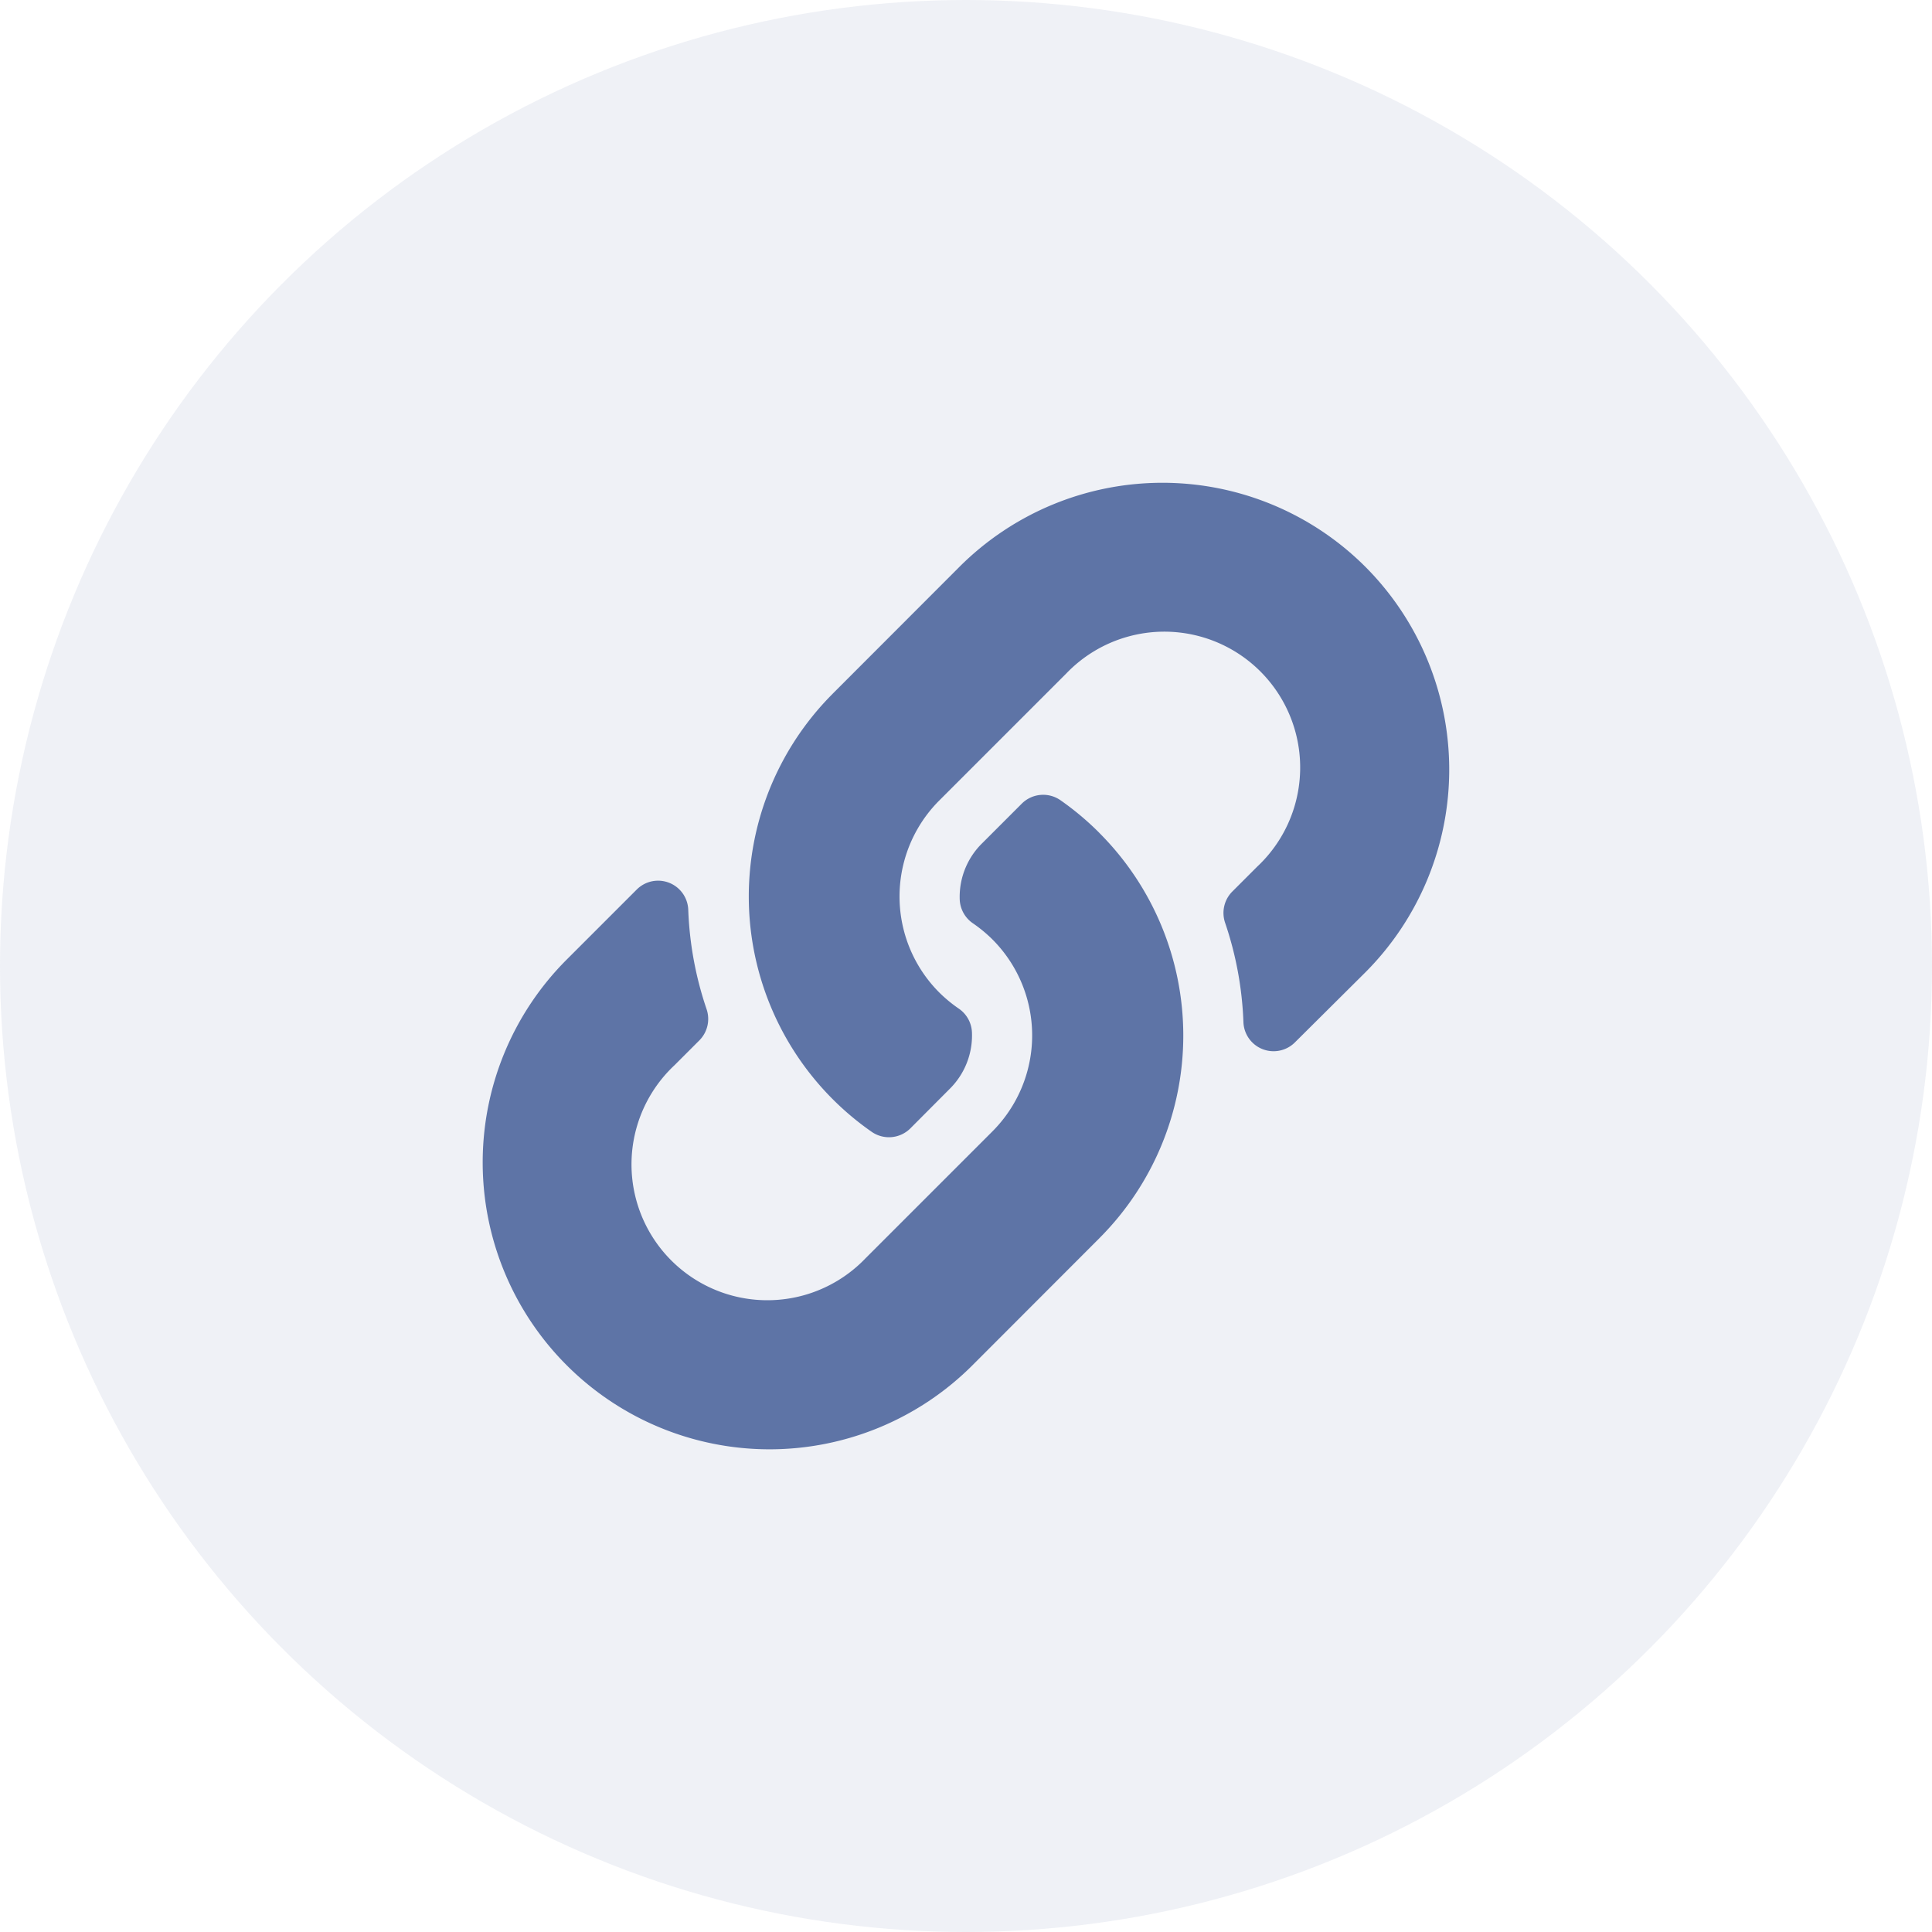 <?xml version="1.0" encoding="utf-8"?>
<svg xmlns="http://www.w3.org/2000/svg" width="60" height="60" viewBox="0 0 60 60">
  <g id="Groupe_277" data-name="Groupe 277" transform="translate(-1120 -1328)">
    <circle id="Ellipse_1" data-name="Ellipse 1" cx="30" cy="30" r="30" transform="translate(1120 1328)" fill="#5e74a6" opacity="0.1"/>
    <path id="Icon_awesome-link" data-name="Icon awesome-link" d="M19.137,10.863a8.9,8.9,0,0,1,.021,12.574l-.021.022L15.2,27.4A8.906,8.906,0,0,1,2.6,14.8l2.174-2.174a.937.937,0,0,1,1.6.621,10.8,10.8,0,0,0,.568,3.089.943.943,0,0,1-.222.973l-.767.767a4.219,4.219,0,1,0,5.928,6l3.937-3.937a4.218,4.218,0,0,0,0-5.967,4.389,4.389,0,0,0-.606-.5.94.94,0,0,1-.407-.739A2.334,2.334,0,0,1,15.5,11.19l1.234-1.234a.941.941,0,0,1,1.206-.1,8.934,8.934,0,0,1,1.2,1.008ZM27.4,2.6a8.916,8.916,0,0,0-12.6,0L10.862,6.542l-.021.022a8.908,8.908,0,0,0,1.223,13.581.941.941,0,0,0,1.206-.1L14.5,18.81a2.334,2.334,0,0,0,.685-1.746.94.94,0,0,0-.407-.739,4.389,4.389,0,0,1-.606-.5,4.218,4.218,0,0,1,0-5.967l3.937-3.937a4.219,4.219,0,1,1,5.928,6l-.767.767a.943.943,0,0,0-.222.973,10.8,10.8,0,0,1,.568,3.089.937.937,0,0,0,1.6.621L27.4,15.2a8.916,8.916,0,0,0,0-12.6Z" transform="translate(1135 1343)" fill="#5e74a6"/>
  </g>
</svg>
